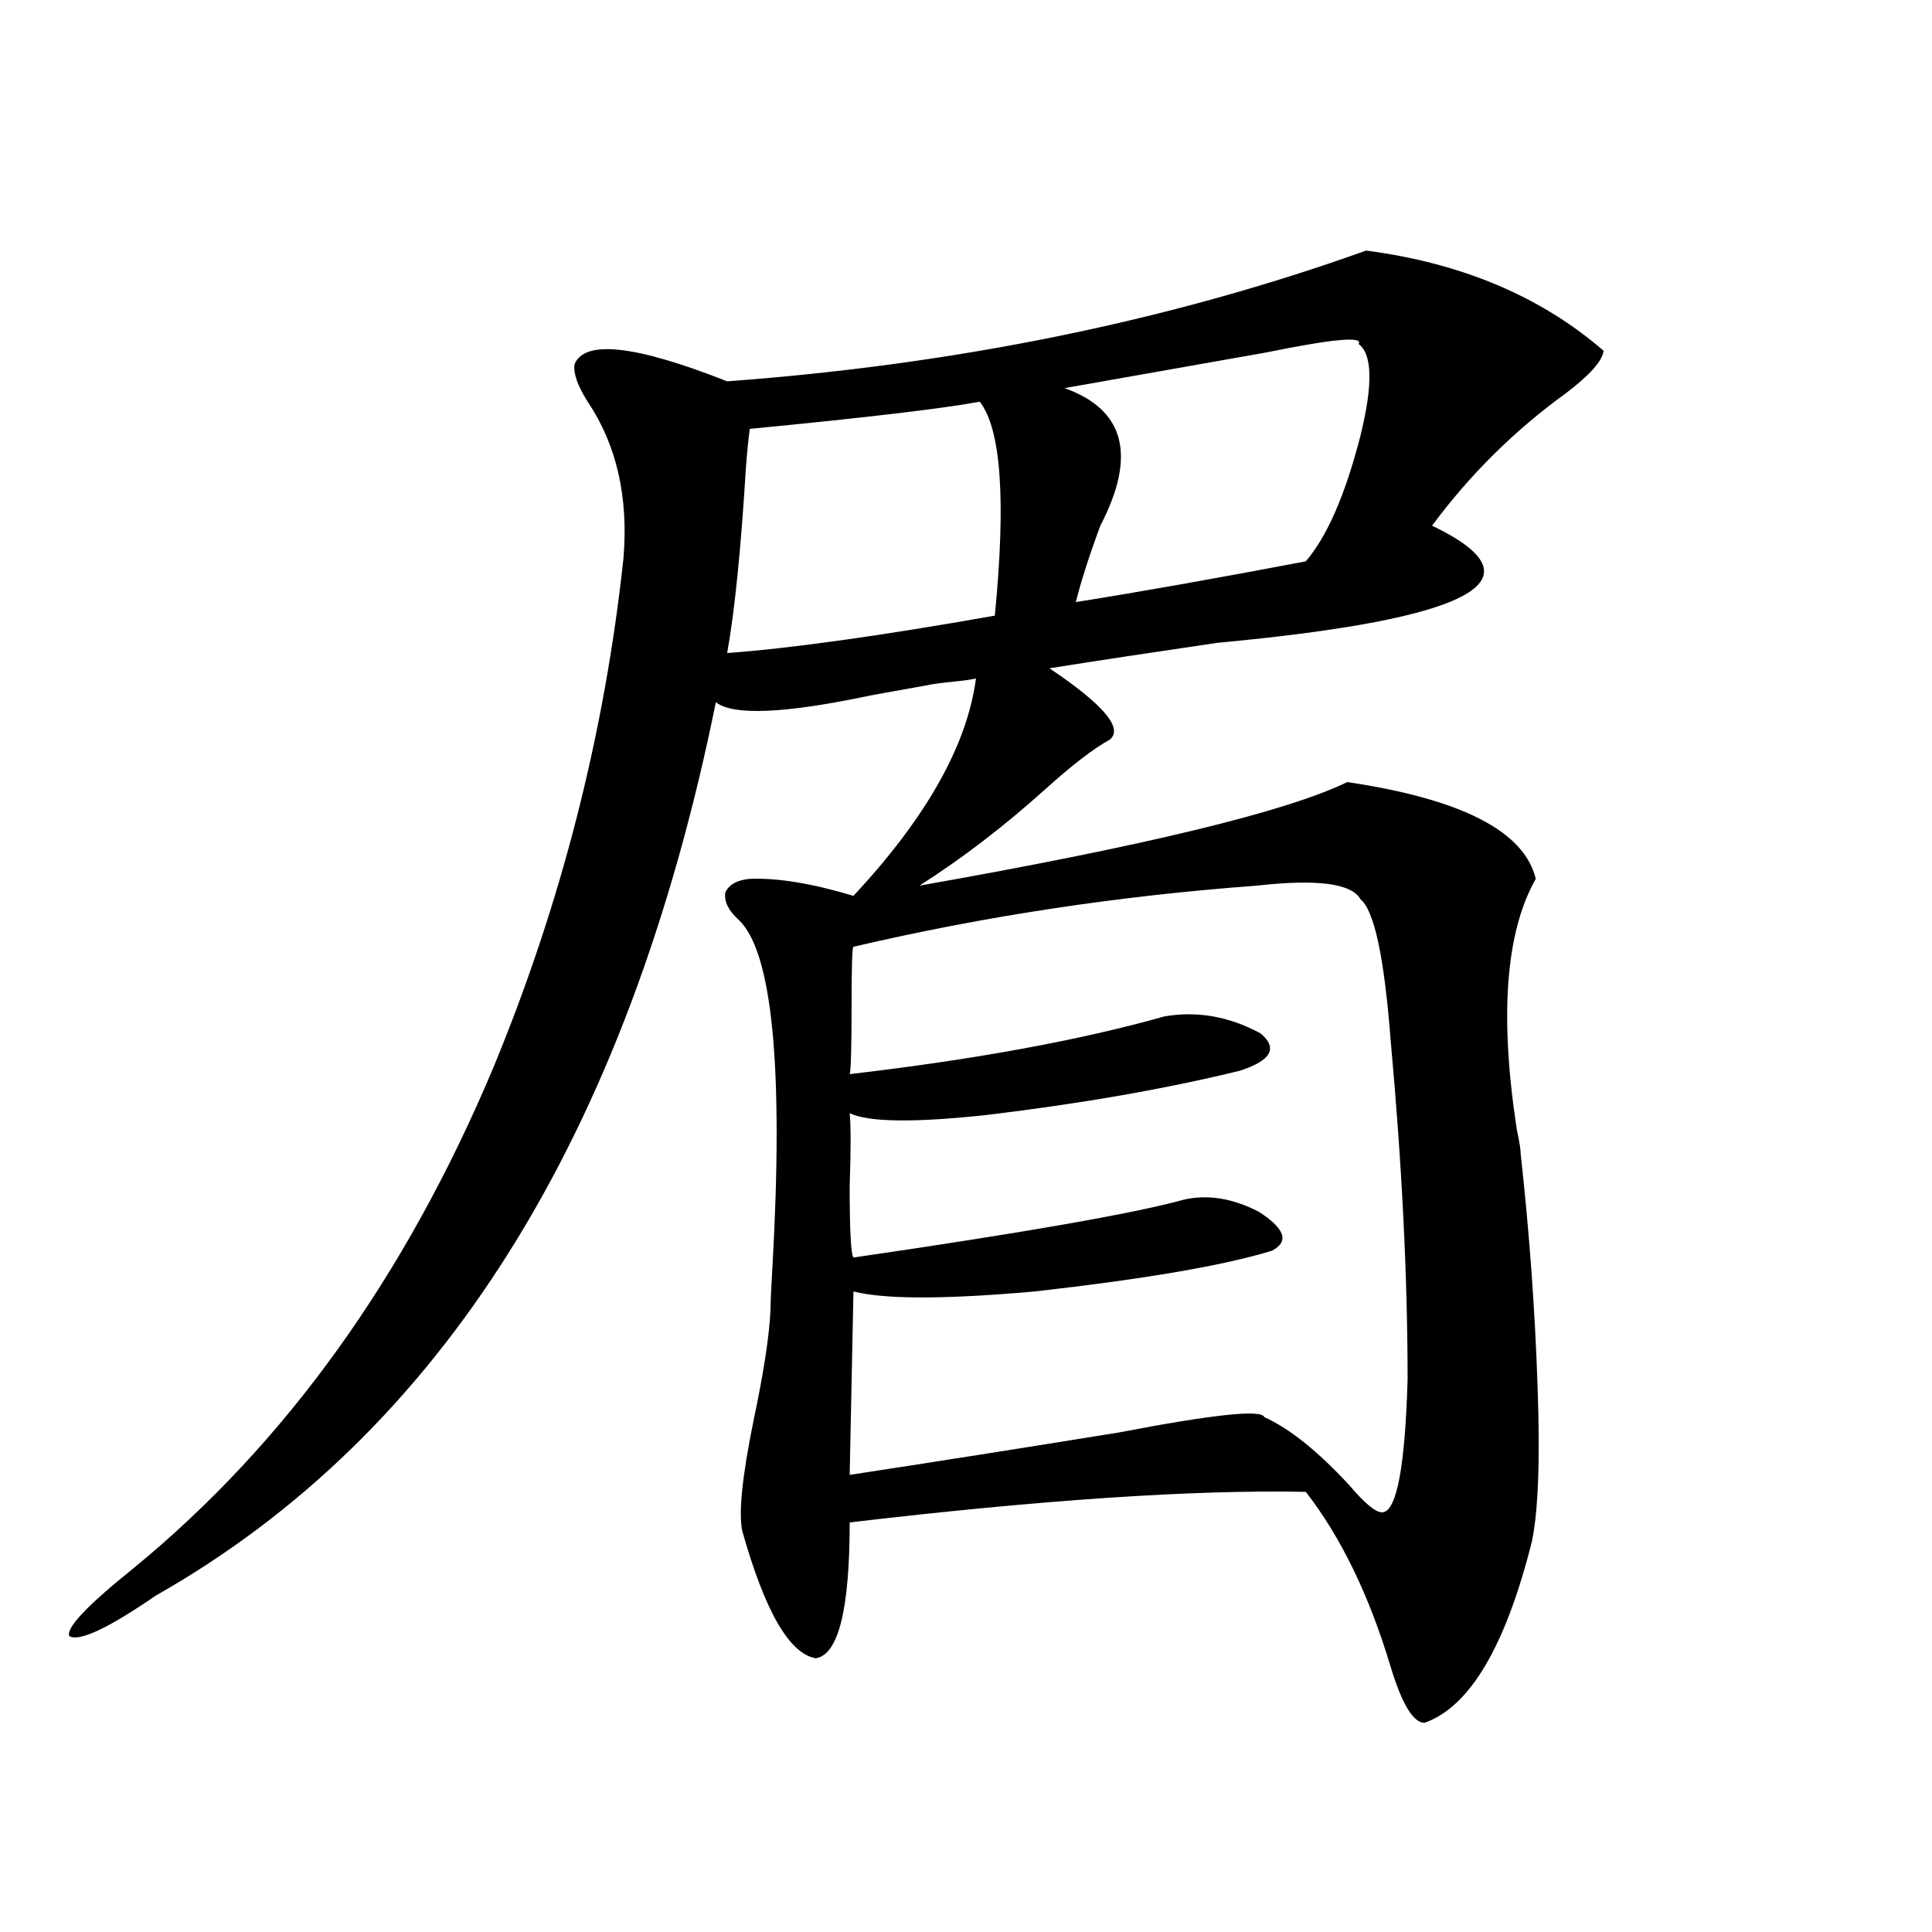 <?xml version="1.0" encoding="utf-8"?>
<!-- Generator: Adobe Illustrator 16.0.0, SVG Export Plug-In . SVG Version: 6.00 Build 0)  -->
<!DOCTYPE svg PUBLIC "-//W3C//DTD SVG 1.1//EN" "http://www.w3.org/Graphics/SVG/1.1/DTD/svg11.dtd">
<svg version="1.1" id="图层_1" xmlns="http://www.w3.org/2000/svg" xmlns:xlink="http://www.w3.org/1999/xlink" x="0px" y="0px"
	 width="1000px" height="1000px" viewBox="0 0 1000 1000" enable-background="new 0 0 1000 1000" xml:space="preserve">
<path d="M707.104,129.699c49.42,6.454,90.395,23.73,122.924,51.855c-0.655,5.273-7.164,12.606-19.512,21.973
	c-26.676,19.336-49.755,42.188-69.267,68.555c58.535,28.125,21.463,48.34-111.217,60.645c-35.776,5.273-64.724,9.668-86.827,13.184
	c27.957,18.759,38.368,31.063,31.219,36.914c-8.46,4.696-19.512,13.184-33.17,25.488c-21.463,19.336-43.261,36.035-65.364,50.098
	c116.415-20.503,190.239-38.37,221.458-53.613c59.176,8.789,91.705,25.488,97.559,50.098
	c-15.609,27.548-18.871,70.903-9.756,130.078c1.296,5.864,1.951,9.97,1.951,12.305c4.543,41.021,7.47,81.45,8.78,121.289
	c1.296,36.914,0.32,63.281-2.927,79.102c-13.658,54.492-32.194,85.831-55.608,94.043c-5.854,0-11.707-9.668-17.561-29.004
	c-11.066-36.914-25.7-67.085-43.901-90.527c-57.895-1.167-136.582,4.106-236.092,15.82c0,45.112-5.854,68.555-17.561,70.313
	c-13.658-2.349-26.341-24.321-38.048-65.918c-1.951-9.366,0-28.413,5.854-57.129c5.198-24.609,8.125-43.644,8.78-57.129
	c0-4.093,0.32-11.426,0.976-21.973c5.854-103.711,0-163.765-17.561-180.176c-5.213-4.683-7.484-9.366-6.829-14.063
	c1.951-4.093,6.174-6.44,12.683-7.031c14.299-0.577,32.194,2.349,53.657,8.789c37.713-40.43,58.855-77.921,63.413-112.5
	c-2.606,0.591-6.829,1.181-12.683,1.758c-5.854,0.591-10.091,1.181-12.683,1.758c-6.509,1.181-16.265,2.938-29.268,5.273
	c-44.236,9.38-70.897,10.547-79.998,3.516C324.995,587.911,228.412,742.009,80.778,825.793
	C56.054,842.78,41.1,849.812,35.901,846.887c-1.951-4.106,9.101-15.82,33.17-35.156c78.688-64.448,140.805-150.87,186.337-259.277
	c35.121-84.952,57.56-172.843,67.315-263.672c2.592-31.641-3.582-58.585-18.536-80.859c-5.213-8.198-7.484-14.64-6.829-19.336
	c5.198-12.882,31.539-9.956,79.022,8.789C495.402,188.586,605.644,166.036,707.104,129.699z M507.109,207.922
	c-18.871,3.516-58.535,8.212-119.021,14.063c-0.655,4.696-1.311,11.138-1.951,19.336c-2.606,42.778-5.854,75.009-9.756,96.68
	c32.515-2.335,78.688-8.789,138.533-19.336C520.768,258.898,518.161,221.984,507.109,207.922z M719.787,538.391
	c-3.262-42.765-8.46-67.085-15.609-72.949c-4.558-8.198-22.438-10.547-53.657-7.031c-71.553,5.273-141.14,15.82-208.775,31.641
	c-0.655,0-0.976,10.259-0.976,30.762c0,21.685-0.335,33.398-0.976,35.156c65.029-7.608,119.342-17.578,162.923-29.883
	c16.905-2.925,33.49,0,49.755,8.789c9.101,7.622,5.519,14.063-10.731,19.336c-38.383,9.38-81.949,17.001-130.729,22.852
	c-37.728,4.106-61.462,3.817-71.218-0.879c0.641,6.454,0.641,19.048,0,37.793c0,22.852,0.641,35.156,1.951,36.914
	c88.443-12.882,145.362-22.852,170.728-29.883c12.348-2.925,25.365-0.879,39.023,6.152c13.658,8.789,15.93,15.532,6.829,20.215
	c-24.725,7.622-65.699,14.653-122.924,21.094c-46.188,4.106-77.406,4.106-93.656,0l-1.951,94.922
	c42.271-6.44,88.778-13.761,139.509-21.973c48.779-9.366,73.81-12.003,75.12-7.91c13.003,5.864,27.637,17.578,43.901,35.156
	c8.445,9.97,14.299,14.653,17.561,14.063c7.149-1.167,11.372-24.019,12.683-68.555C728.567,660.86,725.641,602.263,719.787,538.391z
	 M703.202,178.039c2.592-4.093-13.338-2.637-47.804,4.395c-36.432,6.454-71.218,12.606-104.388,18.457
	c31.219,11.138,37.393,34.868,18.536,71.191c-5.854,15.82-10.091,29.004-12.683,39.551c33.17-5.273,72.834-12.305,119.021-21.094
	c11.052-12.882,20.487-34.565,28.292-65.039C710.672,199.133,710.352,183.313,703.202,178.039z"/>
</svg>
